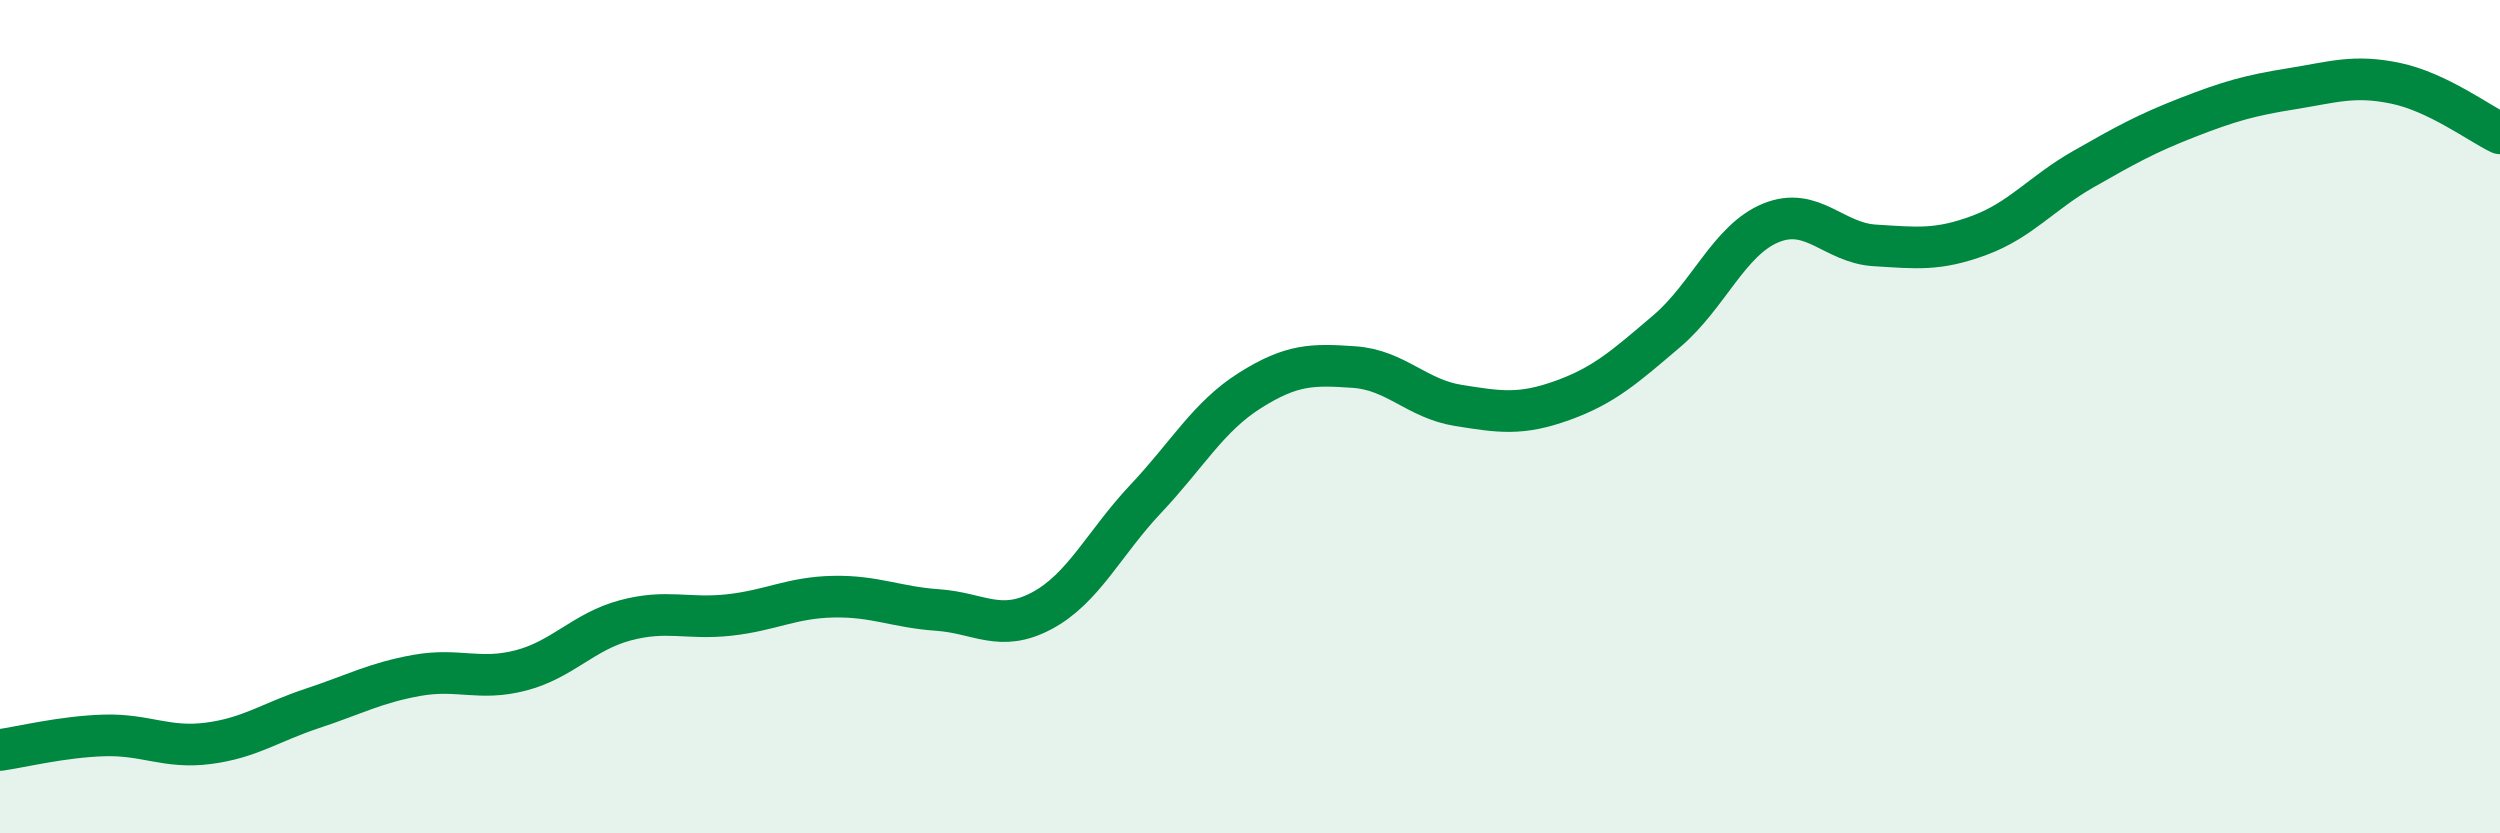 
    <svg width="60" height="20" viewBox="0 0 60 20" xmlns="http://www.w3.org/2000/svg">
      <path
        d="M 0,18 C 0.5,17.93 1.5,17.68 2.5,17.65 C 3.5,17.62 4,17.97 5,17.84 C 6,17.71 6.5,17.33 7.5,17 C 8.5,16.67 9,16.39 10,16.21 C 11,16.03 11.5,16.35 12.5,16.09 C 13.5,15.83 14,15.16 15,14.89 C 16,14.62 16.5,14.87 17.5,14.76 C 18.5,14.65 19,14.34 20,14.32 C 21,14.3 21.5,14.57 22.5,14.64 C 23.5,14.71 24,15.19 25,14.66 C 26,14.13 26.5,13.03 27.5,11.97 C 28.5,10.91 29,10 30,9.37 C 31,8.74 31.5,8.74 32.5,8.81 C 33.5,8.88 34,9.57 35,9.73 C 36,9.89 36.5,9.97 37.5,9.61 C 38.5,9.25 39,8.8 40,7.95 C 41,7.1 41.5,5.76 42.5,5.35 C 43.5,4.94 44,5.83 45,5.89 C 46,5.95 46.5,6.02 47.5,5.65 C 48.5,5.28 49,4.63 50,4.06 C 51,3.49 51.5,3.21 52.5,2.82 C 53.5,2.43 54,2.29 55,2.13 C 56,1.97 56.5,1.79 57.5,2 C 58.5,2.21 59.5,2.96 60,3.2L60 20L0 20Z"
        fill="#008740"
        opacity="0.1"
        stroke-linecap="round"
        stroke-linejoin="round"
      />
      <path
        d="M 0,18 C 0.5,17.93 1.5,17.68 2.5,17.65 C 3.5,17.62 4,17.97 5,17.84 C 6,17.71 6.5,17.33 7.5,17 C 8.5,16.67 9,16.39 10,16.21 C 11,16.03 11.5,16.35 12.5,16.09 C 13.5,15.83 14,15.16 15,14.89 C 16,14.62 16.5,14.87 17.5,14.76 C 18.5,14.65 19,14.34 20,14.32 C 21,14.3 21.5,14.57 22.5,14.64 C 23.5,14.71 24,15.19 25,14.66 C 26,14.13 26.5,13.03 27.5,11.97 C 28.5,10.91 29,10 30,9.37 C 31,8.74 31.5,8.74 32.5,8.81 C 33.5,8.88 34,9.57 35,9.73 C 36,9.89 36.5,9.97 37.5,9.61 C 38.5,9.25 39,8.8 40,7.95 C 41,7.1 41.5,5.76 42.5,5.35 C 43.5,4.94 44,5.83 45,5.89 C 46,5.95 46.5,6.02 47.5,5.65 C 48.5,5.28 49,4.63 50,4.06 C 51,3.49 51.5,3.21 52.5,2.82 C 53.5,2.43 54,2.29 55,2.13 C 56,1.97 56.5,1.79 57.5,2 C 58.5,2.21 59.5,2.96 60,3.2"
        stroke="#008740"
        stroke-width="1"
        fill="none"
        stroke-linecap="round"
        stroke-linejoin="round"
      />
    </svg>
  
